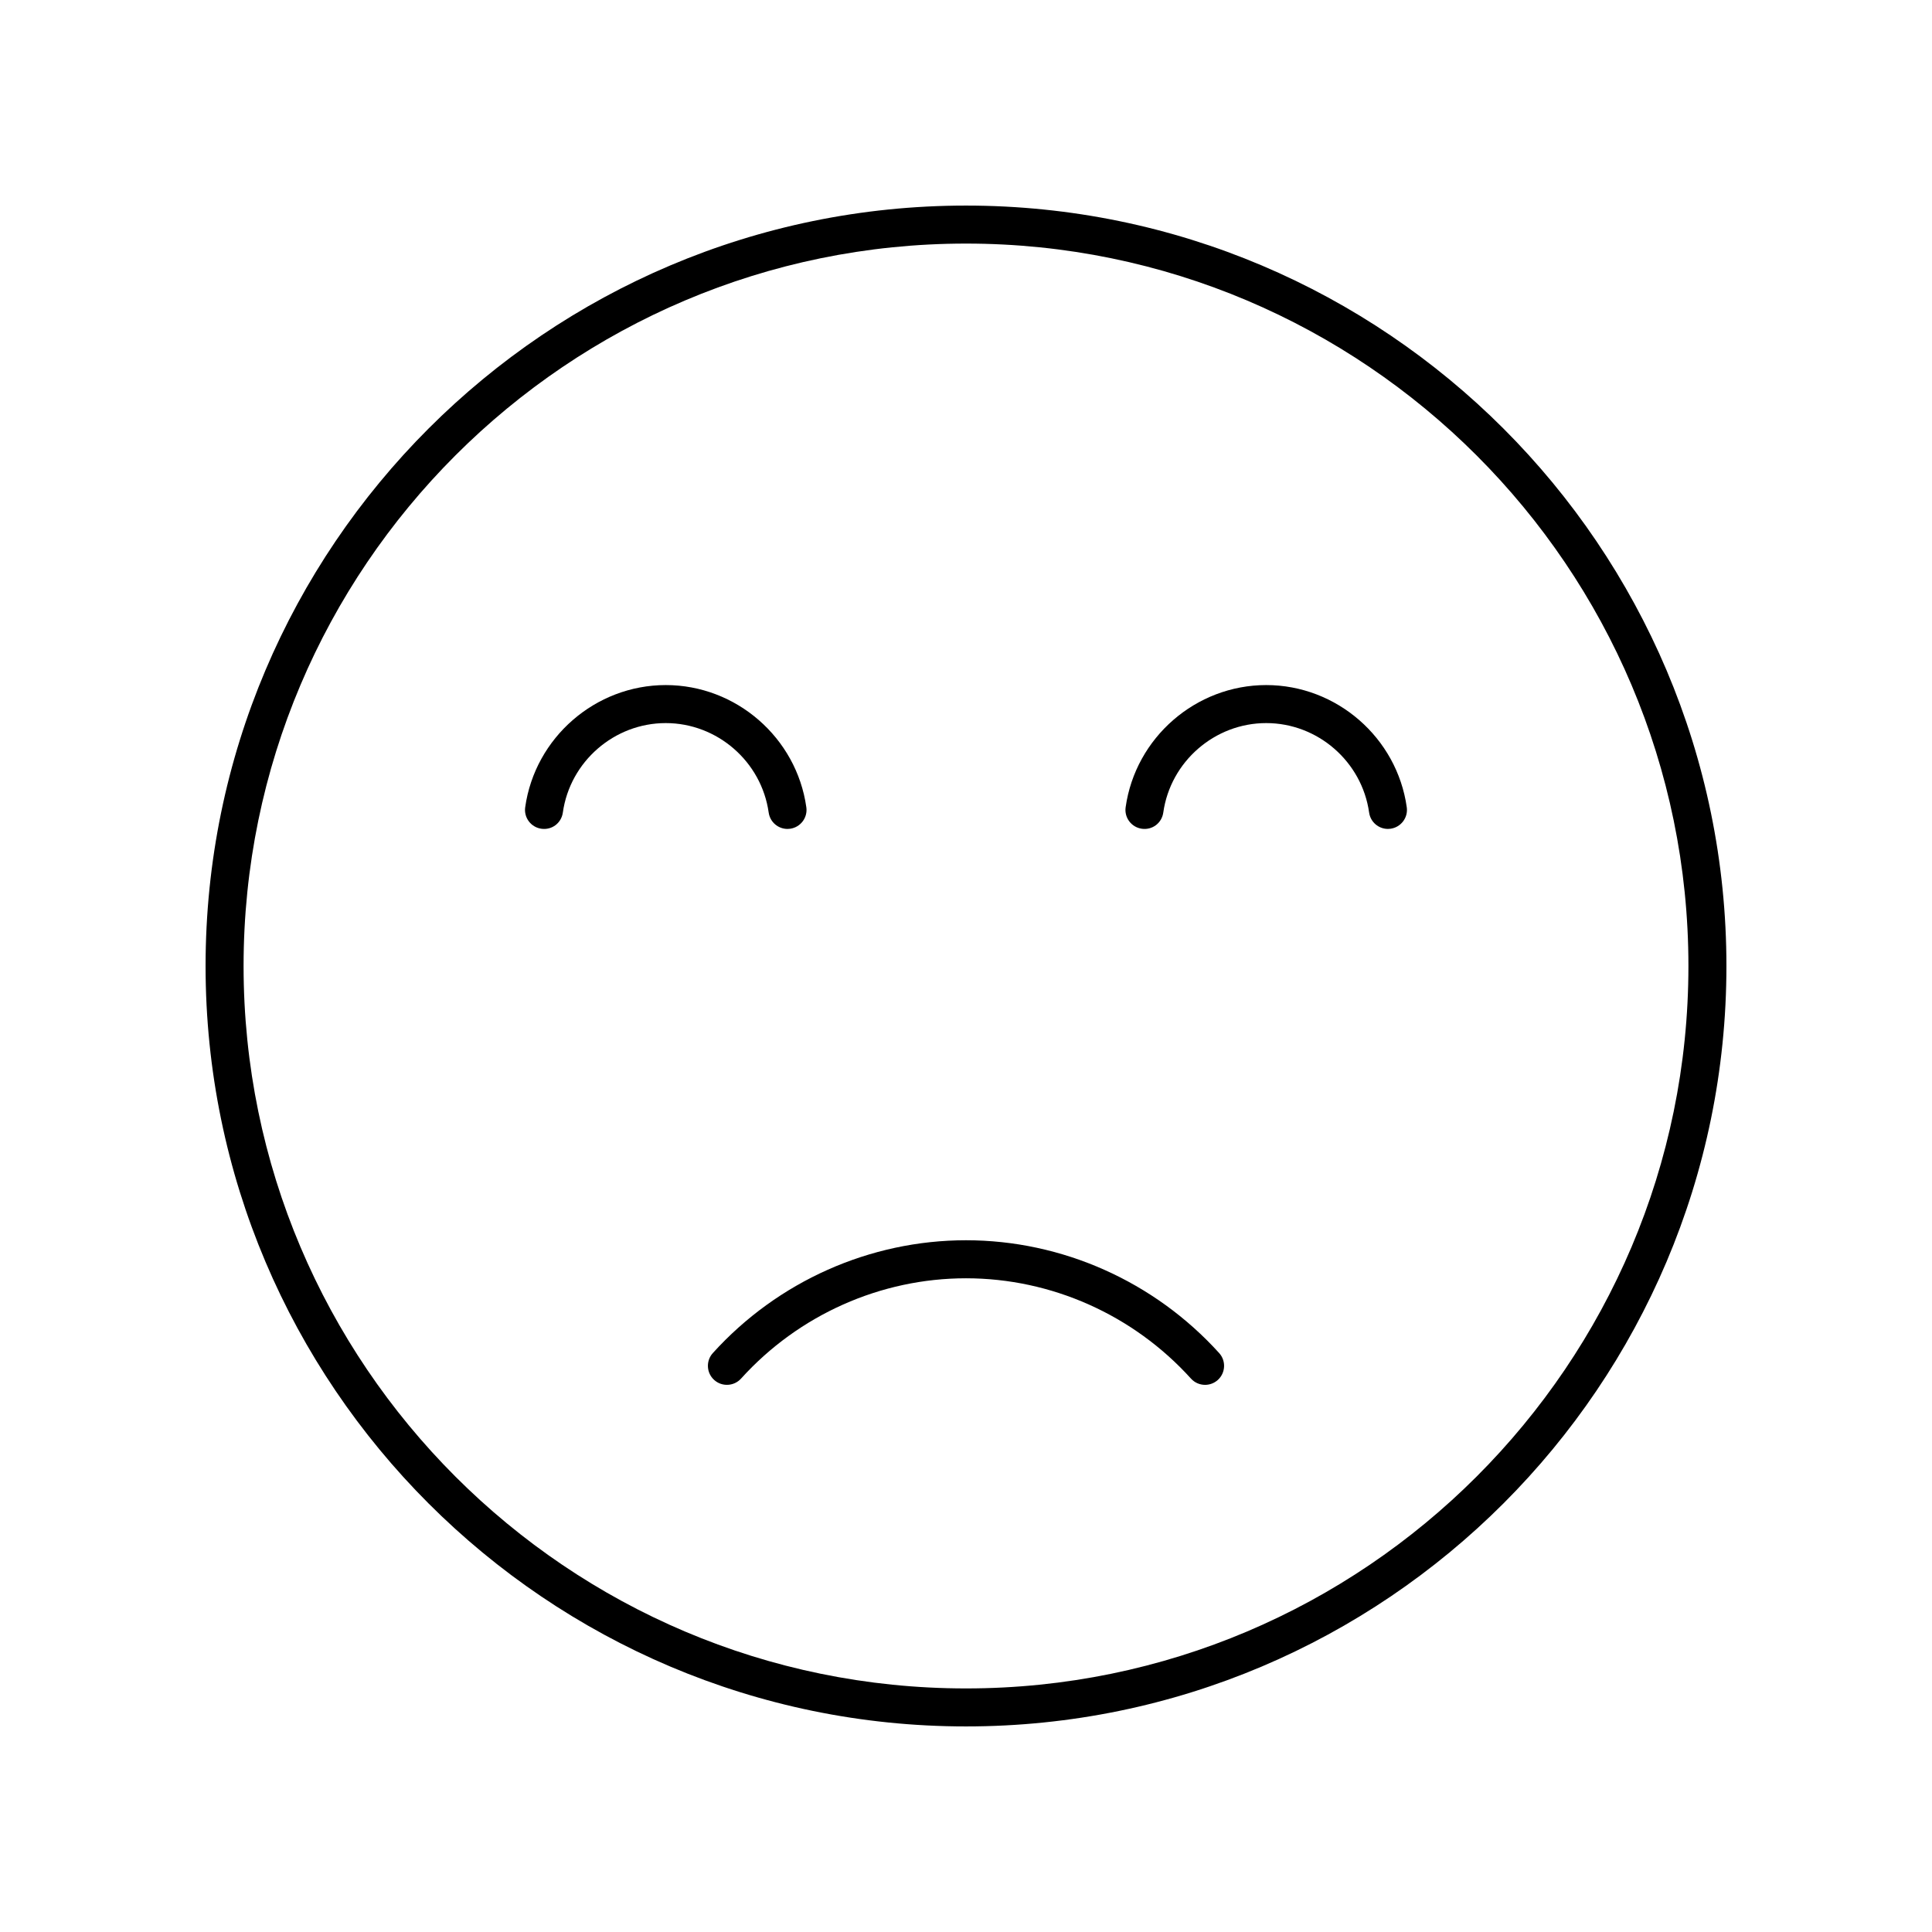 <?xml version="1.0" encoding="UTF-8"?>
<!-- Uploaded to: ICON Repo, www.iconrepo.com, Generator: ICON Repo Mixer Tools -->
<svg fill="#000000" width="800px" height="800px" version="1.1" viewBox="144 144 512 512" xmlns="http://www.w3.org/2000/svg">
 <g>
  <path d="m400 198.48c-111.12 0-201.52 90.402-201.52 201.52s90.406 201.52 201.52 201.52 201.52-90.402 201.52-201.52-90.406-201.52-201.52-201.52zm0 392.97c-105.56 0-191.45-85.883-191.45-191.45 0-105.56 85.883-191.45 191.45-191.45 105.56 0 191.45 85.883 191.45 191.45-0.004 105.57-85.887 191.45-191.45 191.45z"/>
  <path d="m347.71 359.34c0.355 2.519 2.508 4.336 4.984 4.336 0.23 0 0.469-0.016 0.707-0.051 2.754-0.391 4.676-2.934 4.285-5.691-2.598-18.461-18.613-32.383-37.254-32.383-18.637 0-34.652 13.922-37.25 32.383-0.391 2.754 1.531 5.301 4.285 5.691 2.82 0.402 5.305-1.531 5.691-4.289 1.902-13.516 13.625-23.711 27.273-23.711 13.648 0.004 25.371 10.199 27.277 23.715z"/>
  <path d="m479.56 325.55c-18.641 0-34.656 13.922-37.254 32.383-0.391 2.754 1.531 5.301 4.285 5.691 2.805 0.402 5.305-1.531 5.691-4.289 1.902-13.516 13.629-23.711 27.277-23.711 13.648 0 25.367 10.195 27.273 23.711 0.355 2.519 2.508 4.336 4.984 4.336 0.23 0 0.469-0.016 0.707-0.051 2.754-0.391 4.676-2.934 4.285-5.691-2.598-18.457-18.613-32.379-37.25-32.379z"/>
  <path d="m400 472.68c-25.457 0-49.914 10.898-67.098 29.902-1.863 2.062-1.703 5.254 0.359 7.117 2.066 1.863 5.246 1.703 7.121-0.355 15.266-16.898 37-26.586 59.617-26.586s44.348 9.691 59.621 26.586c1 1.102 2.367 1.656 3.738 1.656 1.207 0 2.414-0.43 3.379-1.301 2.062-1.863 2.223-5.055 0.359-7.117-17.188-19.004-41.645-29.902-67.098-29.902z"/>
 </g>
</svg>